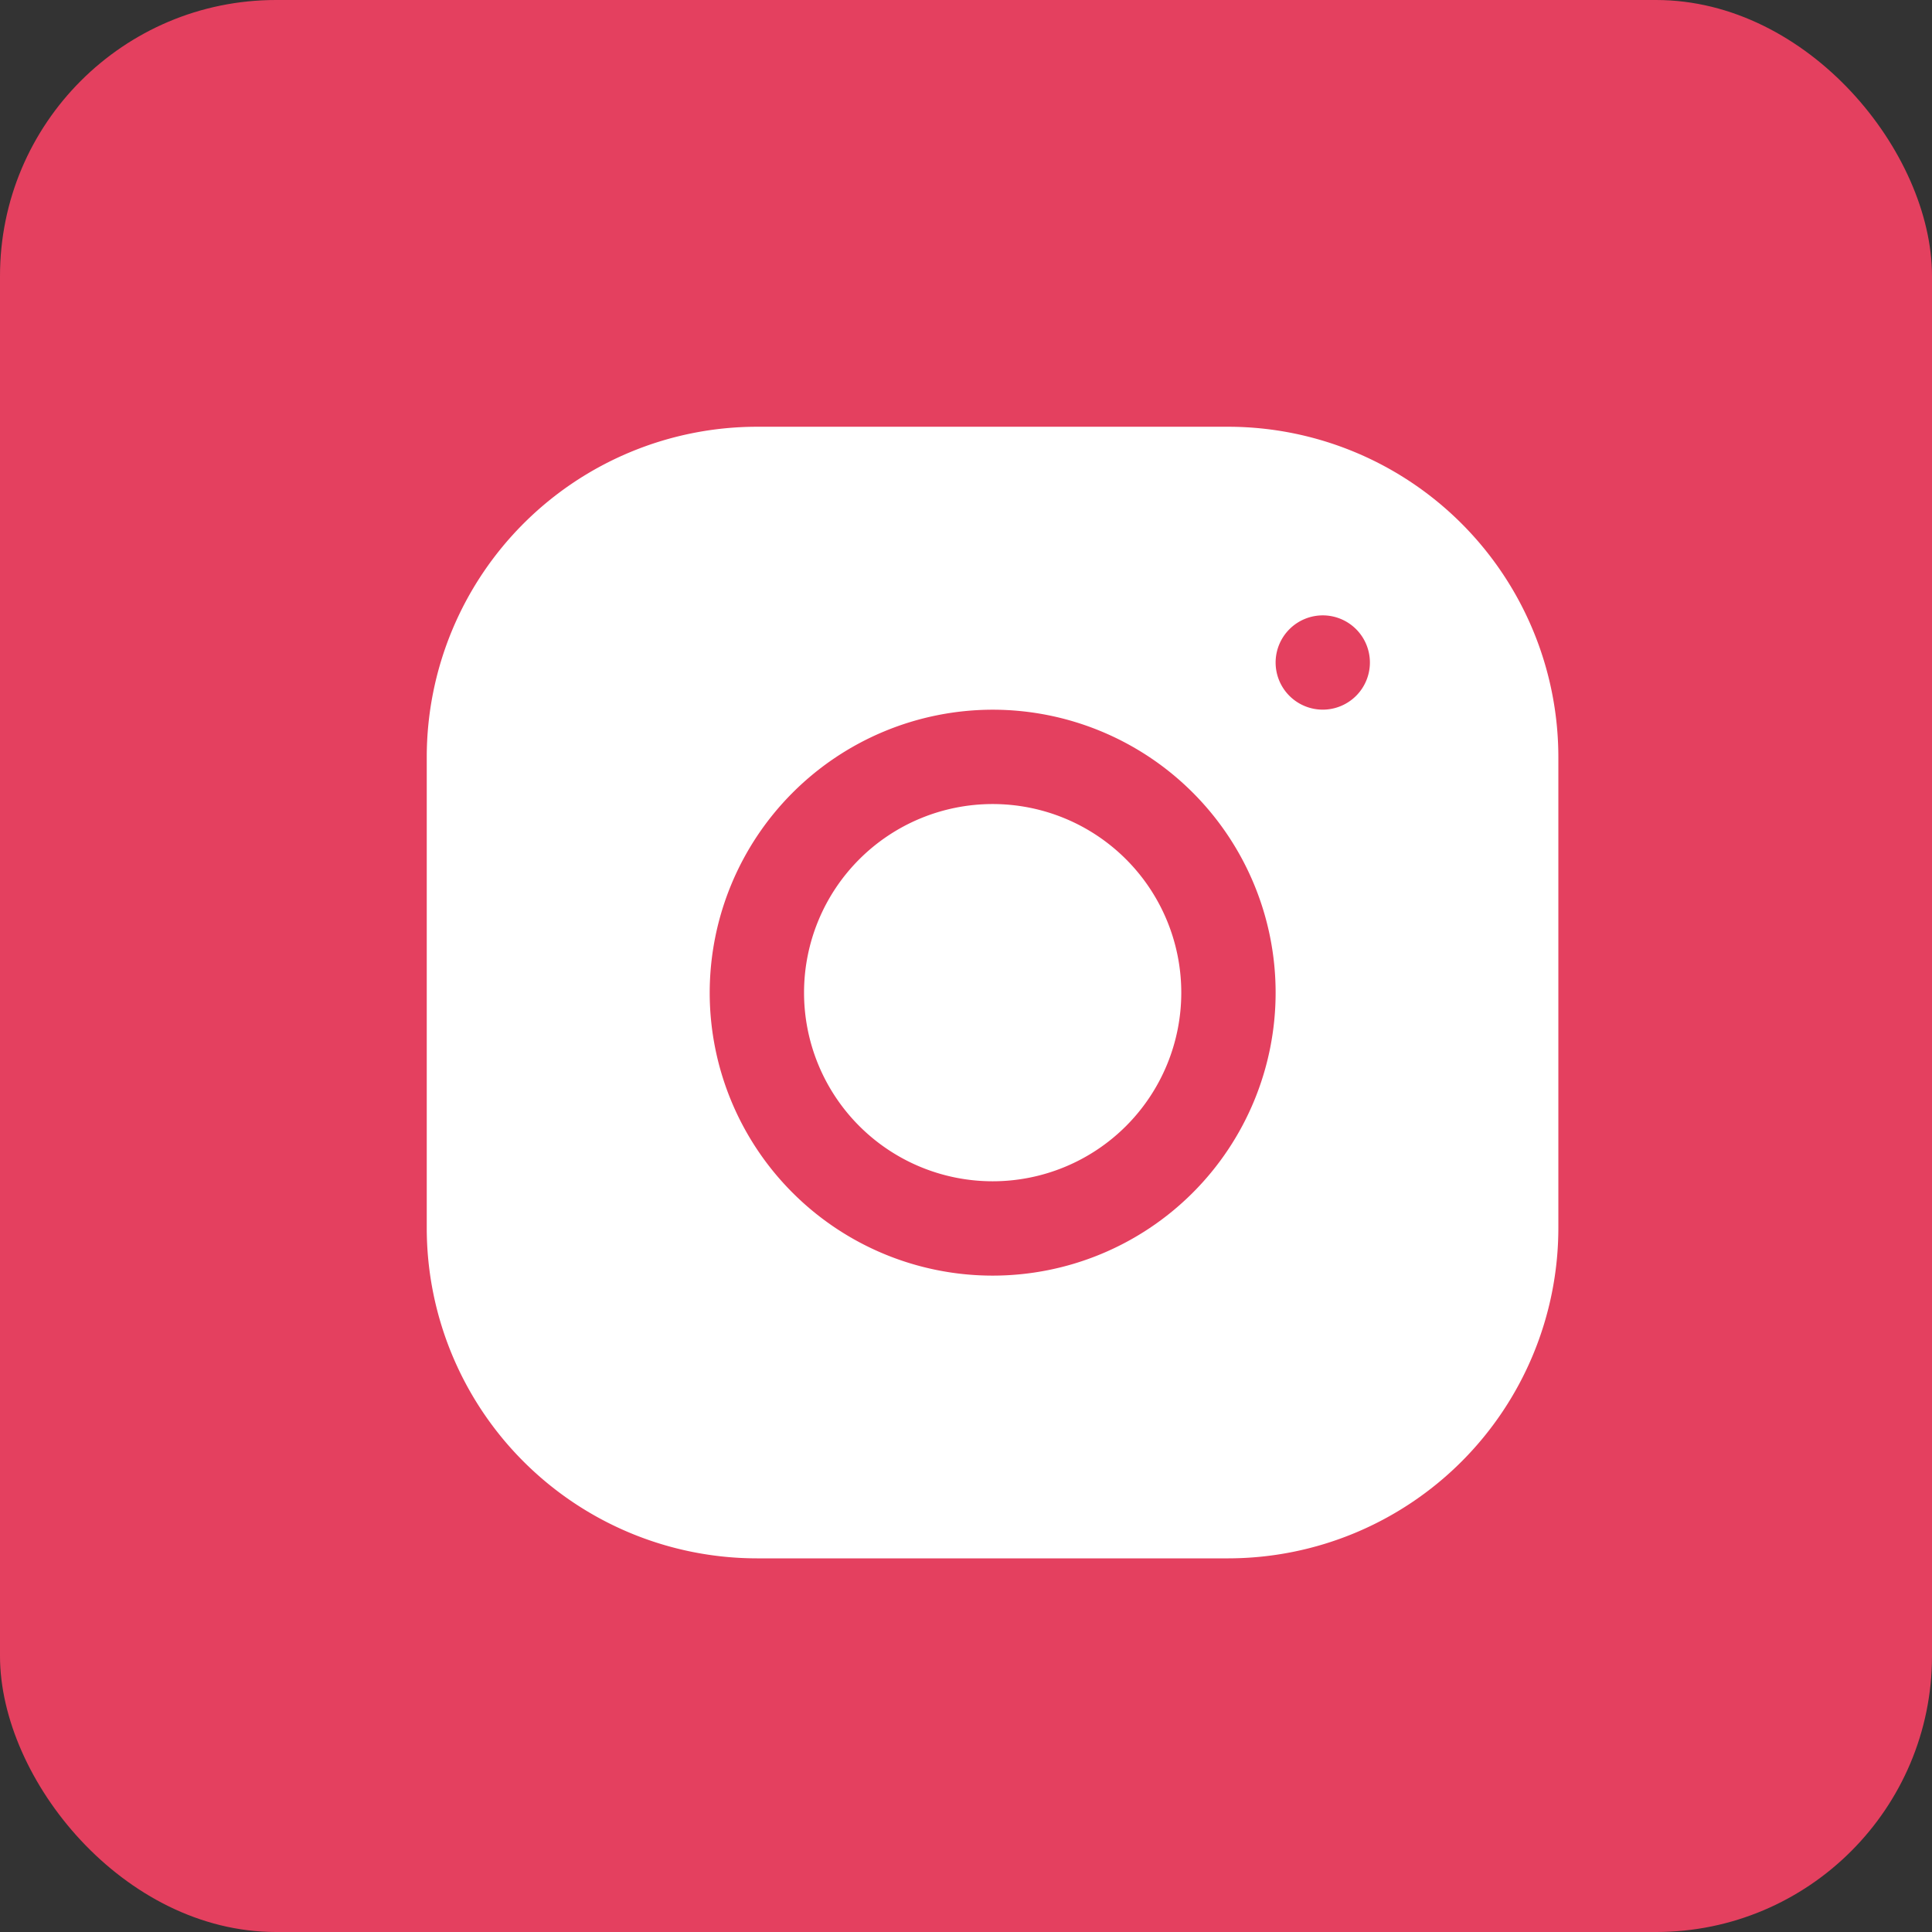 <svg xmlns="http://www.w3.org/2000/svg" width="35" height="35" viewBox="0 0 35 35">
  <rect x="0" y="0" width="35" height="35" fill="#333333" stroke="none"/>
  <g id="Groupe_456" data-name="Groupe 456" transform="translate(-1916 -14)">
    <rect id="Rectangle_102" data-name="Rectangle 102" width="35" height="35" rx="5" transform="translate(1916 14)" fill="#e4405f"/>
    <path id="icons8-instagram" d="M8.979,3A5.987,5.987,0,0,0,3,8.982v8.543A5.987,5.987,0,0,0,8.982,23.5h8.543A5.987,5.987,0,0,0,23.5,17.522V8.979A5.987,5.987,0,0,0,17.522,3ZM19.232,6.417a.854.854,0,1,1-.854.854A.855.855,0,0,1,19.232,6.417Zm-5.98,1.709a5.126,5.126,0,1,1-5.126,5.126A5.131,5.131,0,0,1,13.252,8.126Zm0,1.709a3.417,3.417,0,1,0,3.417,3.417A3.417,3.417,0,0,0,13.252,9.835Z" transform="translate(1920.731 18.731)" fill="#fff"/>
  </g>
</svg>
